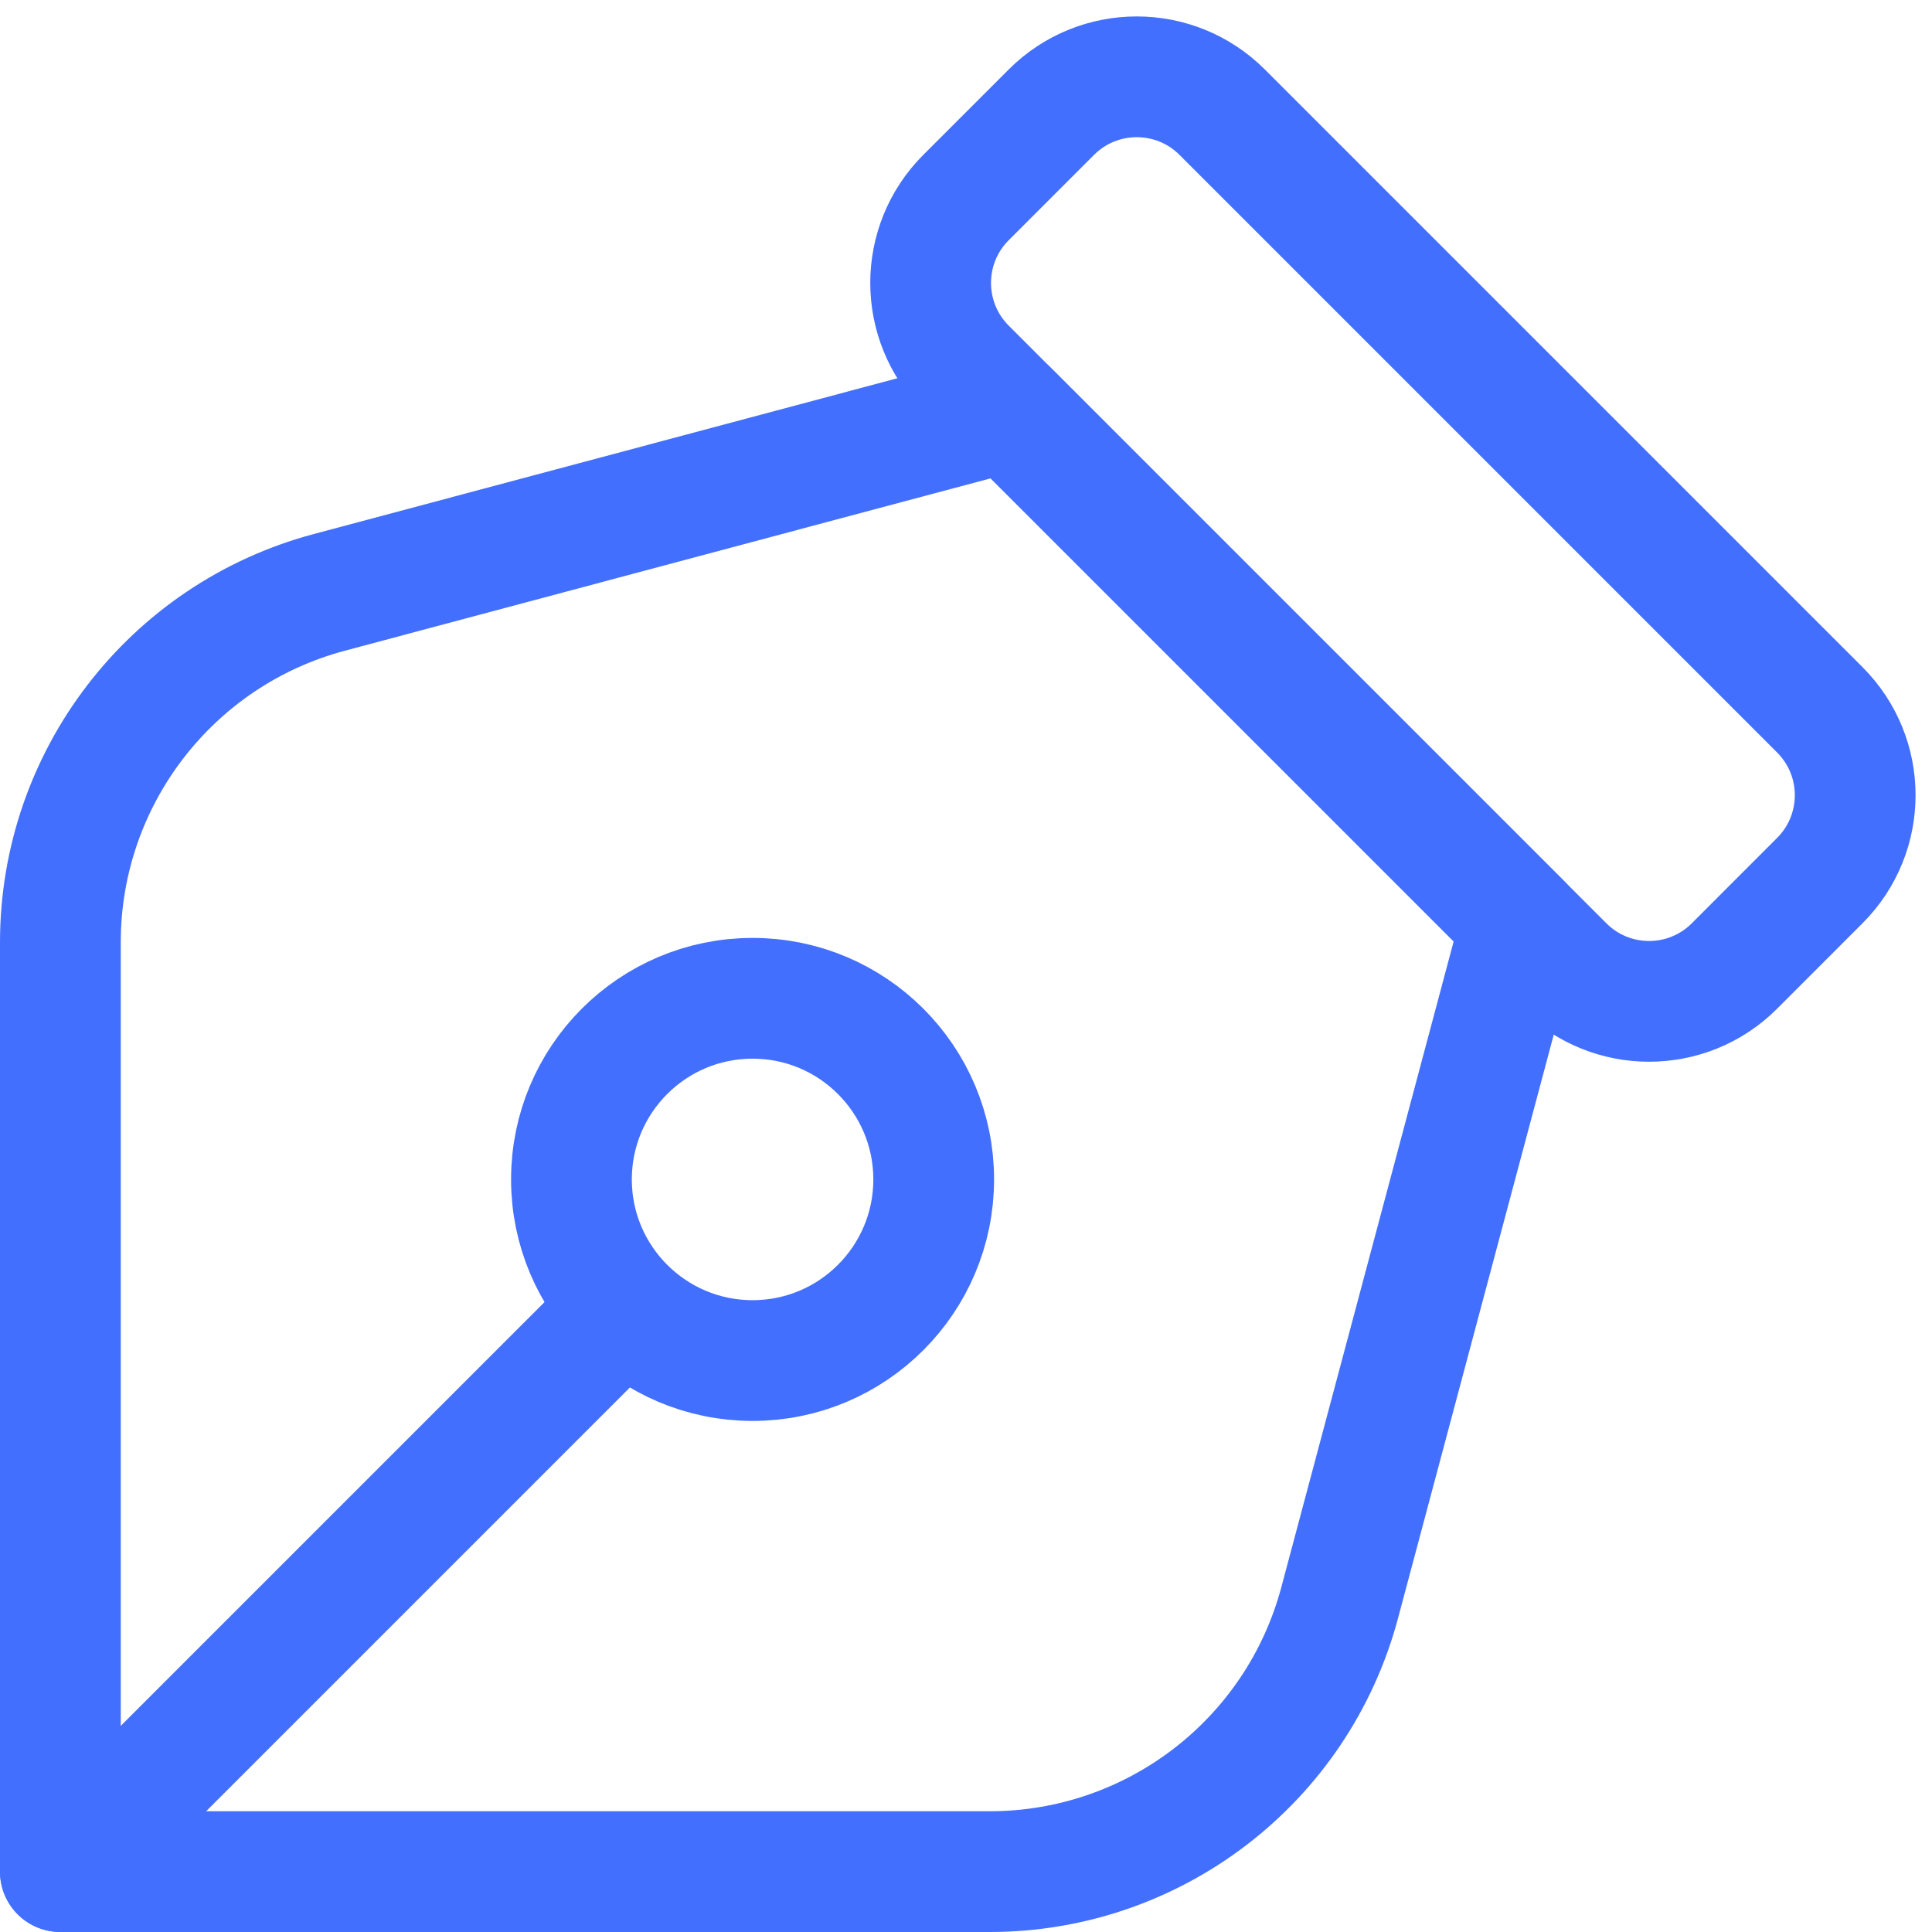 <svg width="32" height="32" viewBox="0 0 32 32" fill="none" xmlns="http://www.w3.org/2000/svg">
<rect x="0" y="0" width="32" height="32" fill="#333333" stroke="none"/>
<g clip-path="url(#clip0_4043_5)">
<rect width="32" height="32" fill="white"/>
<path d="M1.707 31.707C1.317 32.097 0.684 32.097 0.293 31.707C-0.097 31.316 -0.097 30.683 0.293 30.293L1 31L1.707 31.707ZM11.879 20.121L12.586 20.828L1.707 31.707L1 31L0.293 30.293L11.172 19.414L11.879 20.121Z" fill="#436FFF"/>
<circle cx="12.465" cy="19.535" r="3" fill="white" stroke="#436FFF" stroke-width="2"/>
<path d="M16.392 31L1 31L1 15.609C1 12.891 2.827 10.513 5.453 9.812L16.707 6.808L20.95 11.051L25.192 15.293L22.189 26.547C21.488 29.173 19.11 31 16.392 31Z" stroke="#436FFF" stroke-width="2" stroke-linejoin="round"/>
<path d="M17.414 1.858C18.195 1.077 19.462 1.077 20.243 1.858L30.142 11.757C30.923 12.538 30.923 13.804 30.142 14.585L28.728 16C27.947 16.781 26.681 16.781 25.9 16L16 6.1C15.219 5.319 15.219 4.053 16 3.272L17.414 1.858Z" stroke="#436FFF" stroke-width="2" stroke-linejoin="round"/>
</g>
<defs>
<clipPath id="clip0_4043_5">
<rect width="32" height="32" fill="white"/>
</clipPath>
</defs>
</svg>
